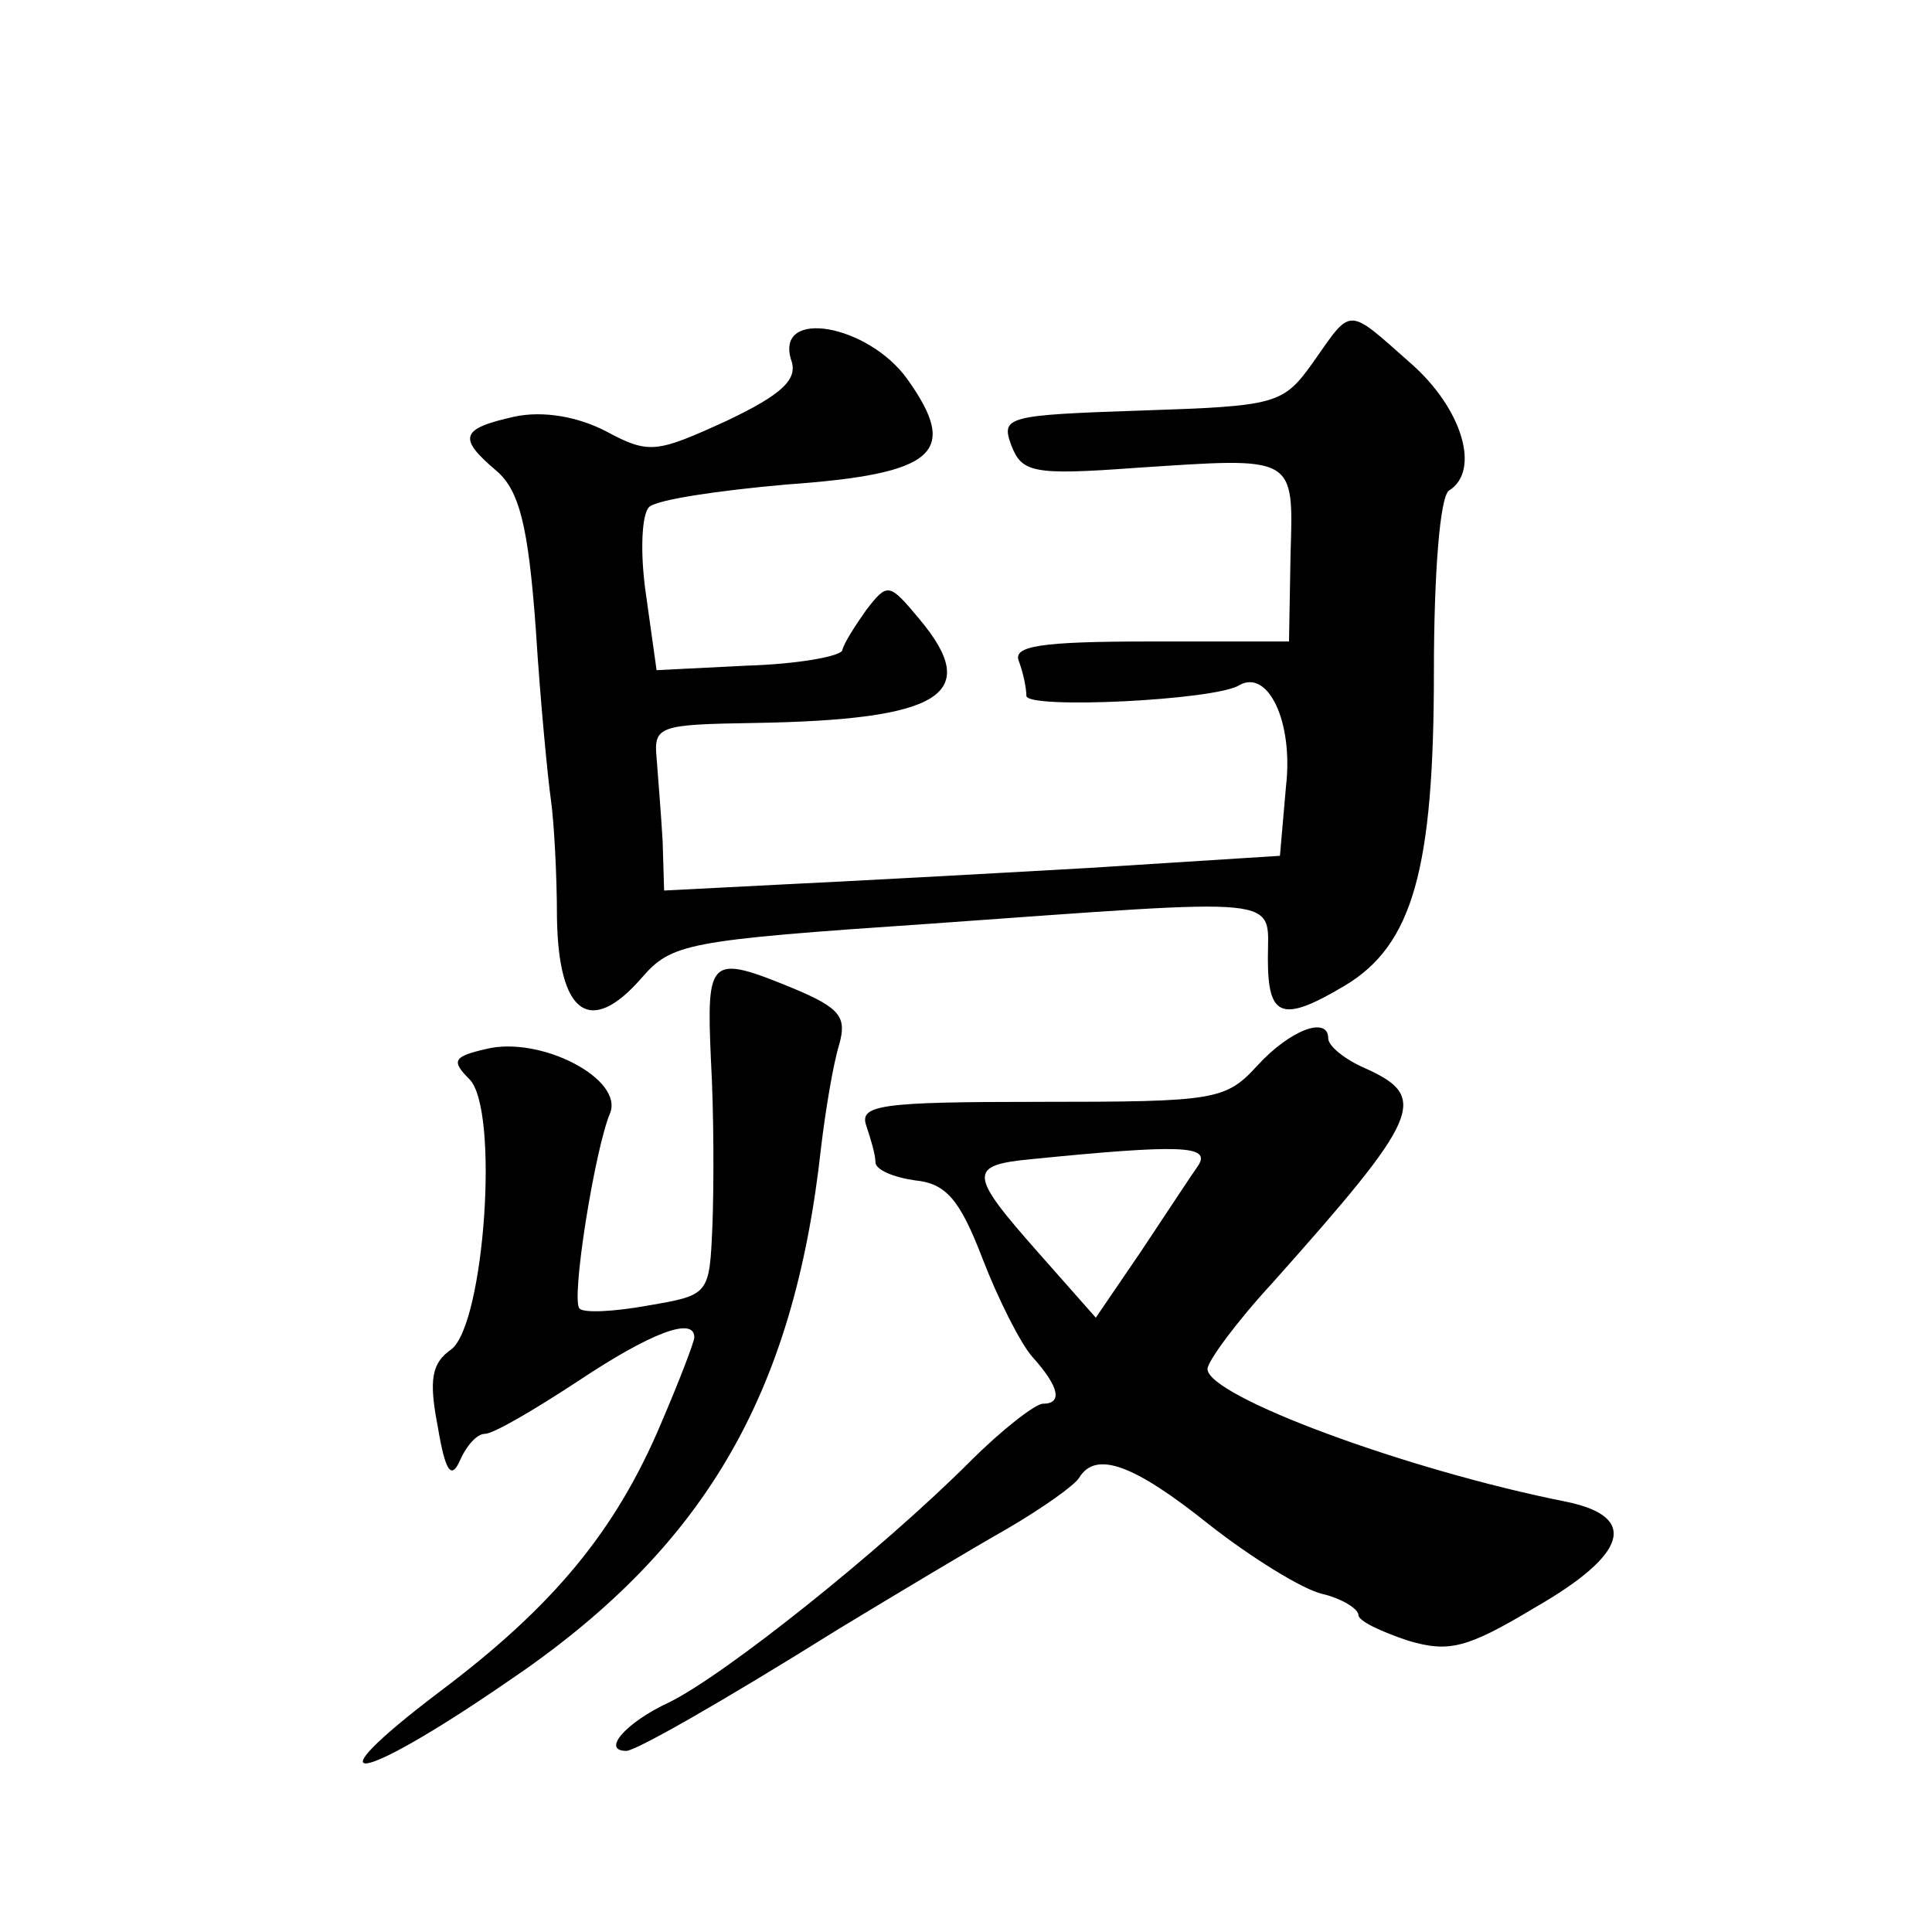 <?xml version="1.0" standalone="no"?>
<!DOCTYPE svg PUBLIC "-//W3C//DTD SVG 20010904//EN"
 "http://www.w3.org/TR/2001/REC-SVG-20010904/DTD/svg10.dtd">
<svg version="1.0" xmlns="http://www.w3.org/2000/svg"
 width="128pt" height="128pt" viewBox="0 0 128 128"
 preserveAspectRatio="xMidYMid meet">
<g transform="translate(0,128) scale(0.1,-0.1)"
fill="#0" stroke="none">
<path d="M870 1040 c-20 -28 -24 -29 -114 -32 -89 -3 -93 -4 -86 -23 7 -18 14 -20
82 -15 107 7 105 9 103 -58 l-1 -57 -92 0 c-73 0 -91 -3 -87 -13 3 -8 5 -18 5 -23
0 -9 125 -3 141 7 19 11 36 -24 31 -67 l-4 -46 -126 -8 c-70 -4 -162 -9 -204 -11
l-78 -4 -1 33 c-1 17 -3 42 -4 55 -2 21 2 22 64 23 125 2 152 19 110 69 -20 24
-21 24 -35 6 -7 -10 -15 -22 -16 -27 -2 -4 -30 -9 -63 -10 l-60 -3 -7 50 c-4 27
-3 53 2 58 5 5 46 11 91 15 99 7 115 21 80 70 -26 36 -87 47 -77 13 5 -13 -5 -23
-43 -41 -46 -21 -51 -22 -79 -7 -19 10 -42 14 -61 10 -36 -8 -38 -14 -12 -36 15
-13 21 -36 26 -105 3 -48 8 -99 10 -113 2 -14 4 -49 4 -78 1 -64 22 -79 56 -40
20 23 29 25 191 36 239 17 224 19 224 -23 0 -39 9 -43 51 -18 45 27 59 77 59 208
0 65 4 116 10 120 21 13 9 54 -25 84 -43 38 -39 38 -65 1z M471 578 c2 -35 2 -84
1 -110 -2 -46 -2 -46 -43 -53 -22 -4 -42 -5 -45 -2 -6 5 10 105 20 129 10 23 -46
52 -82 43 -22 -5 -23 -8 -11 -20 20 -20 10 -162 -12 -179 -13 -9 -15 -20 -9 -51
5 -30 9 -36 15 -22 4 9 11 17 16 17 6 0 33 16 62 35 48 32 77 43 77 29 0 -3 -10
-29 -22 -57 -30 -71 -71 -121 -147 -178 -87 -66 -55 -62 44 6 131 88 191 190 209
355 3 25 8 55 12 68 5 18 1 24 -30 37 -56 23 -58 21 -55 -47z M833 574 c-21 -23
-28 -24 -144 -24 -106 0 -120 -2 -115 -16 3 -9 6 -19 6 -24 0 -5 12 -10 26 -12
21 -2 30 -13 45 -52 10 -26 25 -56 33 -65 18 -20 20 -31 7 -31 -5 0 -27 -17 -48
-38 -59 -59 -163 -142 -200 -160 -28 -13 -45 -32 -28 -32 6 0 61 31 141 81 38 23
88 53 111 66 24 14 45 29 48 34 11 18 36 9 86 -31 28 -22 62 -43 75 -46 13 -3 24
-10 24 -14 0 -4 15 -11 33 -17 27 -8 39 -5 84 22 61 35 69 60 21 70 -106 21 -238
70 -238 88 0 5 19 31 43 57 98 110 104 123 62 142 -14 6 -25 15 -25 20 0 15 -25
6 -47 -18z m-39 -66 c-5 -7 -22 -33 -38 -57 l-30 -44 -38 43 c-46 52 -47 58 -5
62 100 10 119 9 111 -4z"/>
</g>
</svg>
